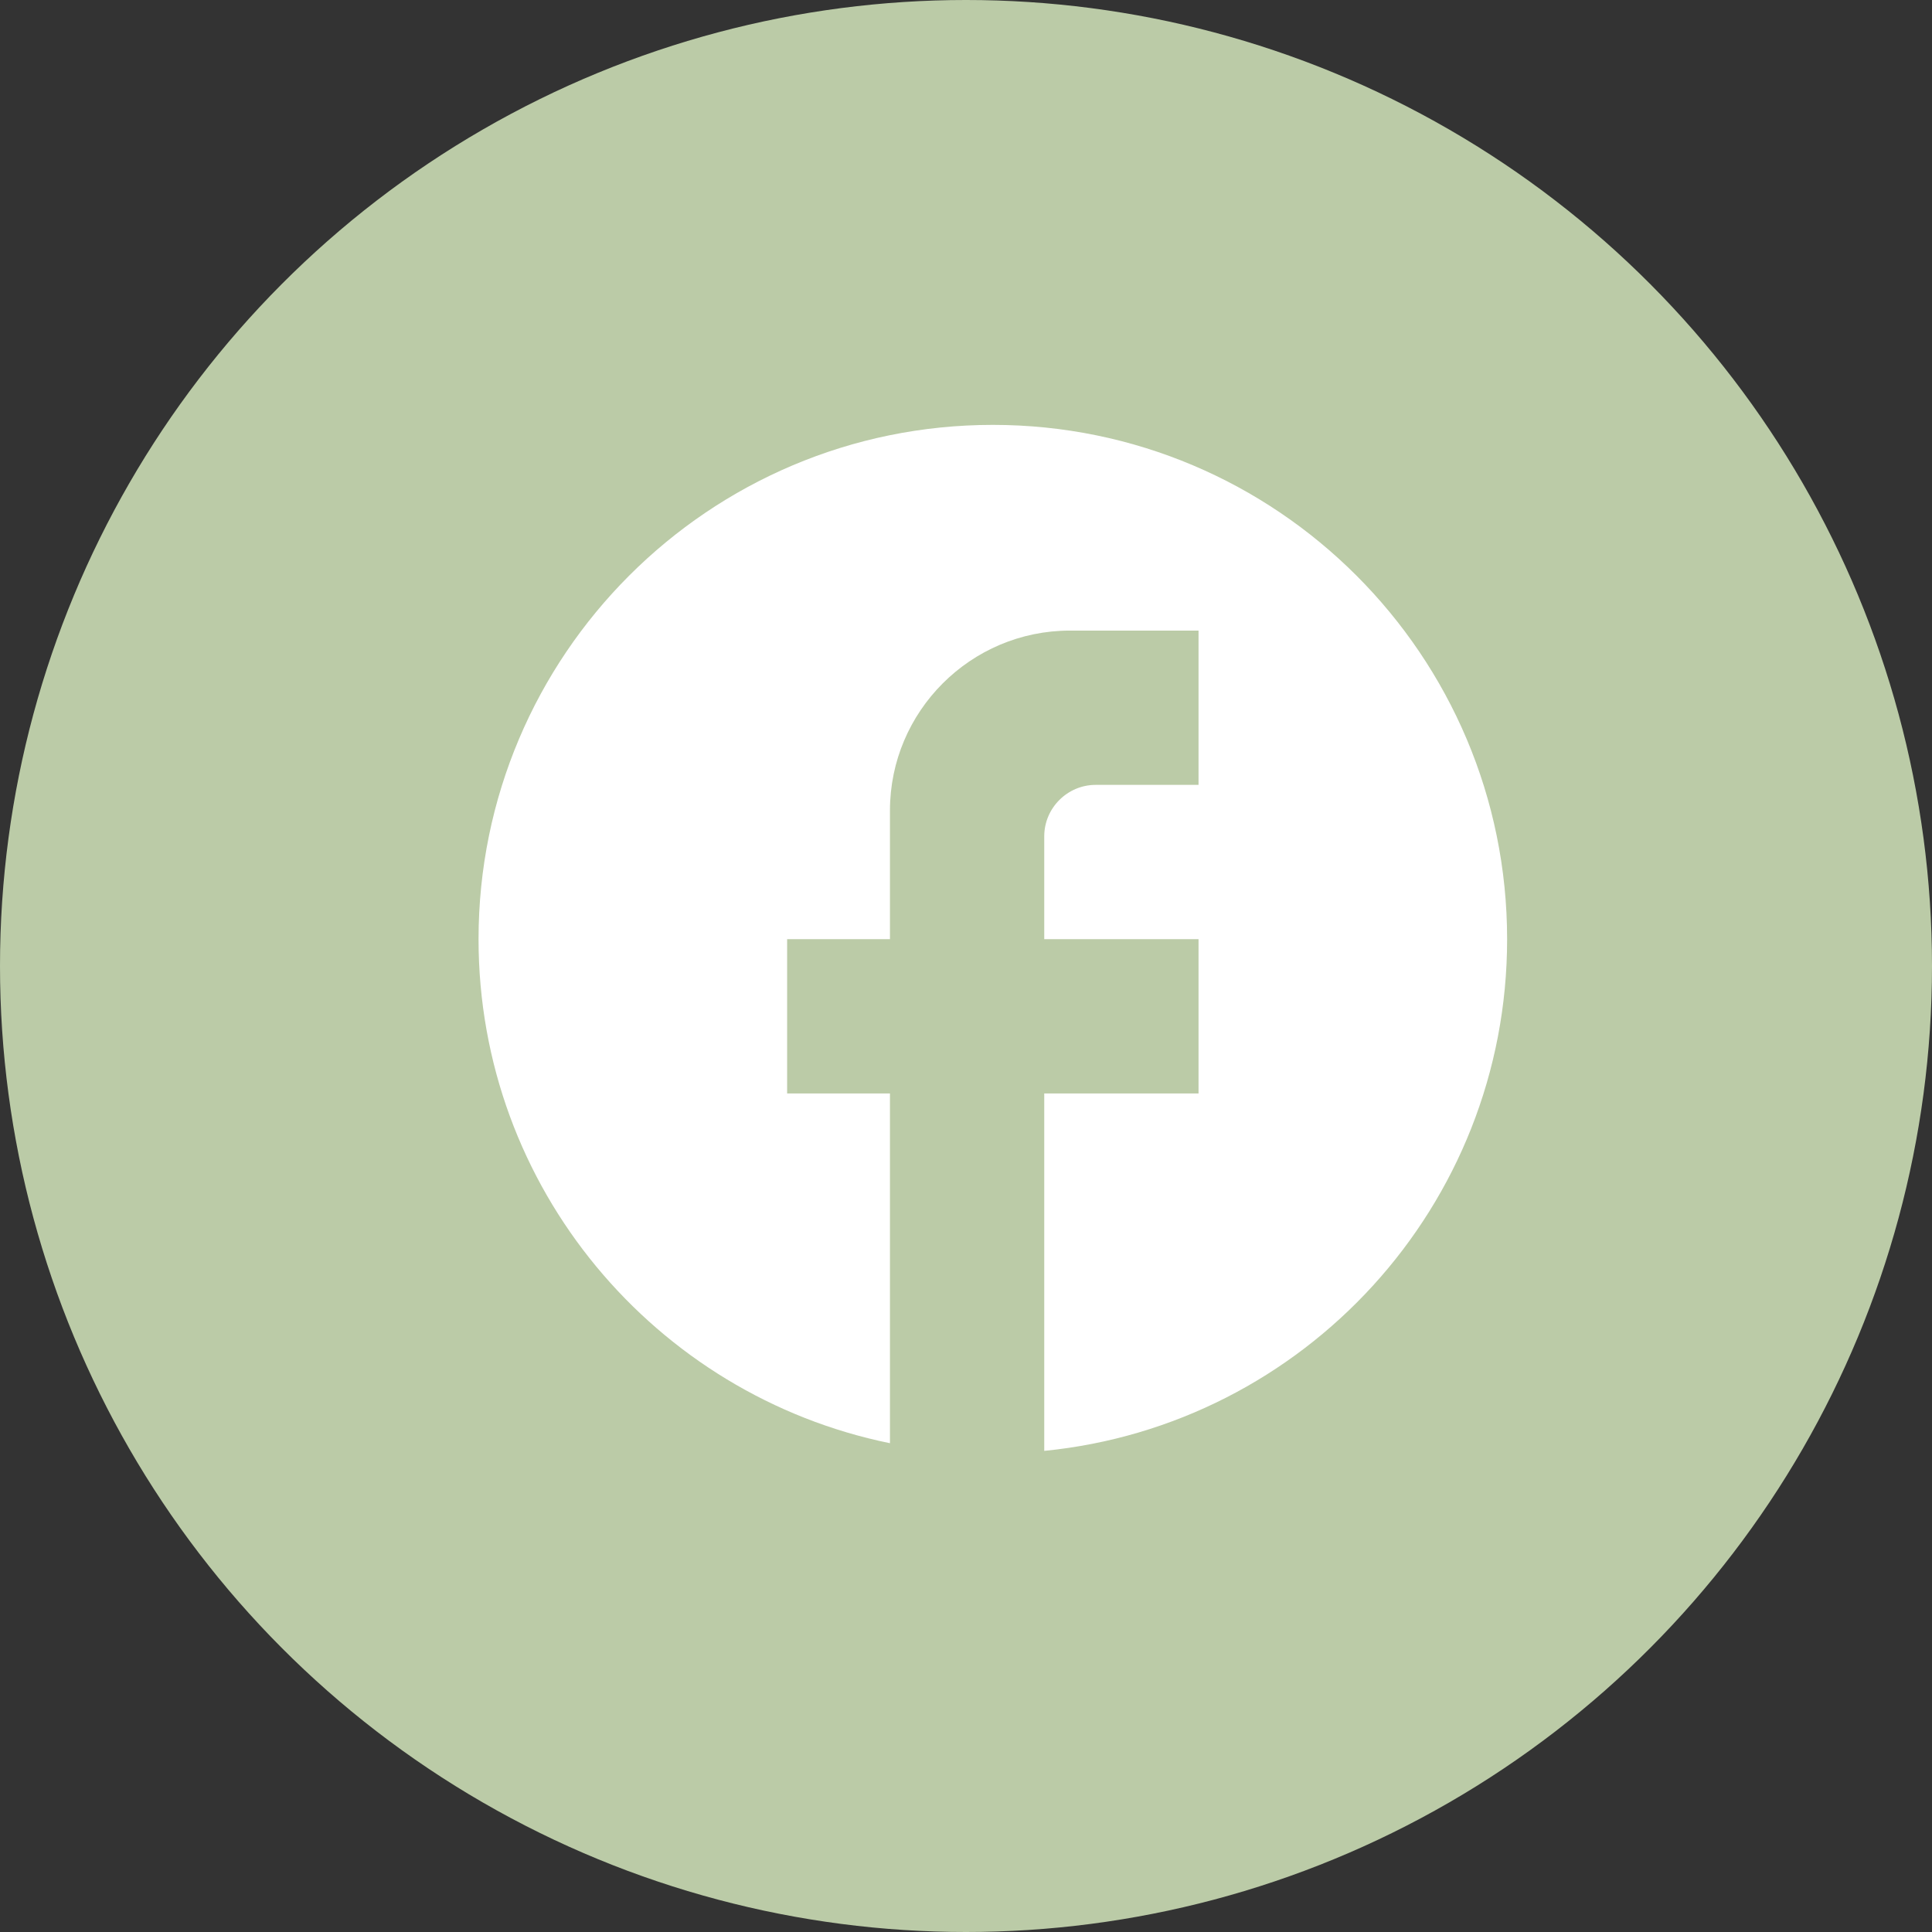 <?xml version="1.0" encoding="UTF-8"?>
<svg xmlns="http://www.w3.org/2000/svg" width="36" height="36" viewBox="0 0 36 36" fill="none">
  <rect x="0" y="0" width="36" height="36" fill="#333333" stroke="none"/>
  <circle cx="18" cy="18" r="18" fill="#BBCBA7"></circle>
  <path d="M28.083 17.5C28.083 12.21 23.79 7.917 18.5 7.917C13.21 7.917 8.917 12.21 8.917 17.5C8.917 22.138 12.213 26 16.583 26.892V20.375H14.667V17.5H16.583V15.104C16.583 13.255 18.088 11.75 19.938 11.75H22.333V14.625H20.417C19.89 14.625 19.458 15.056 19.458 15.583V17.5H22.333V20.375H19.458V27.035C24.298 26.556 28.083 22.474 28.083 17.5Z" fill="white"></path>
</svg>
